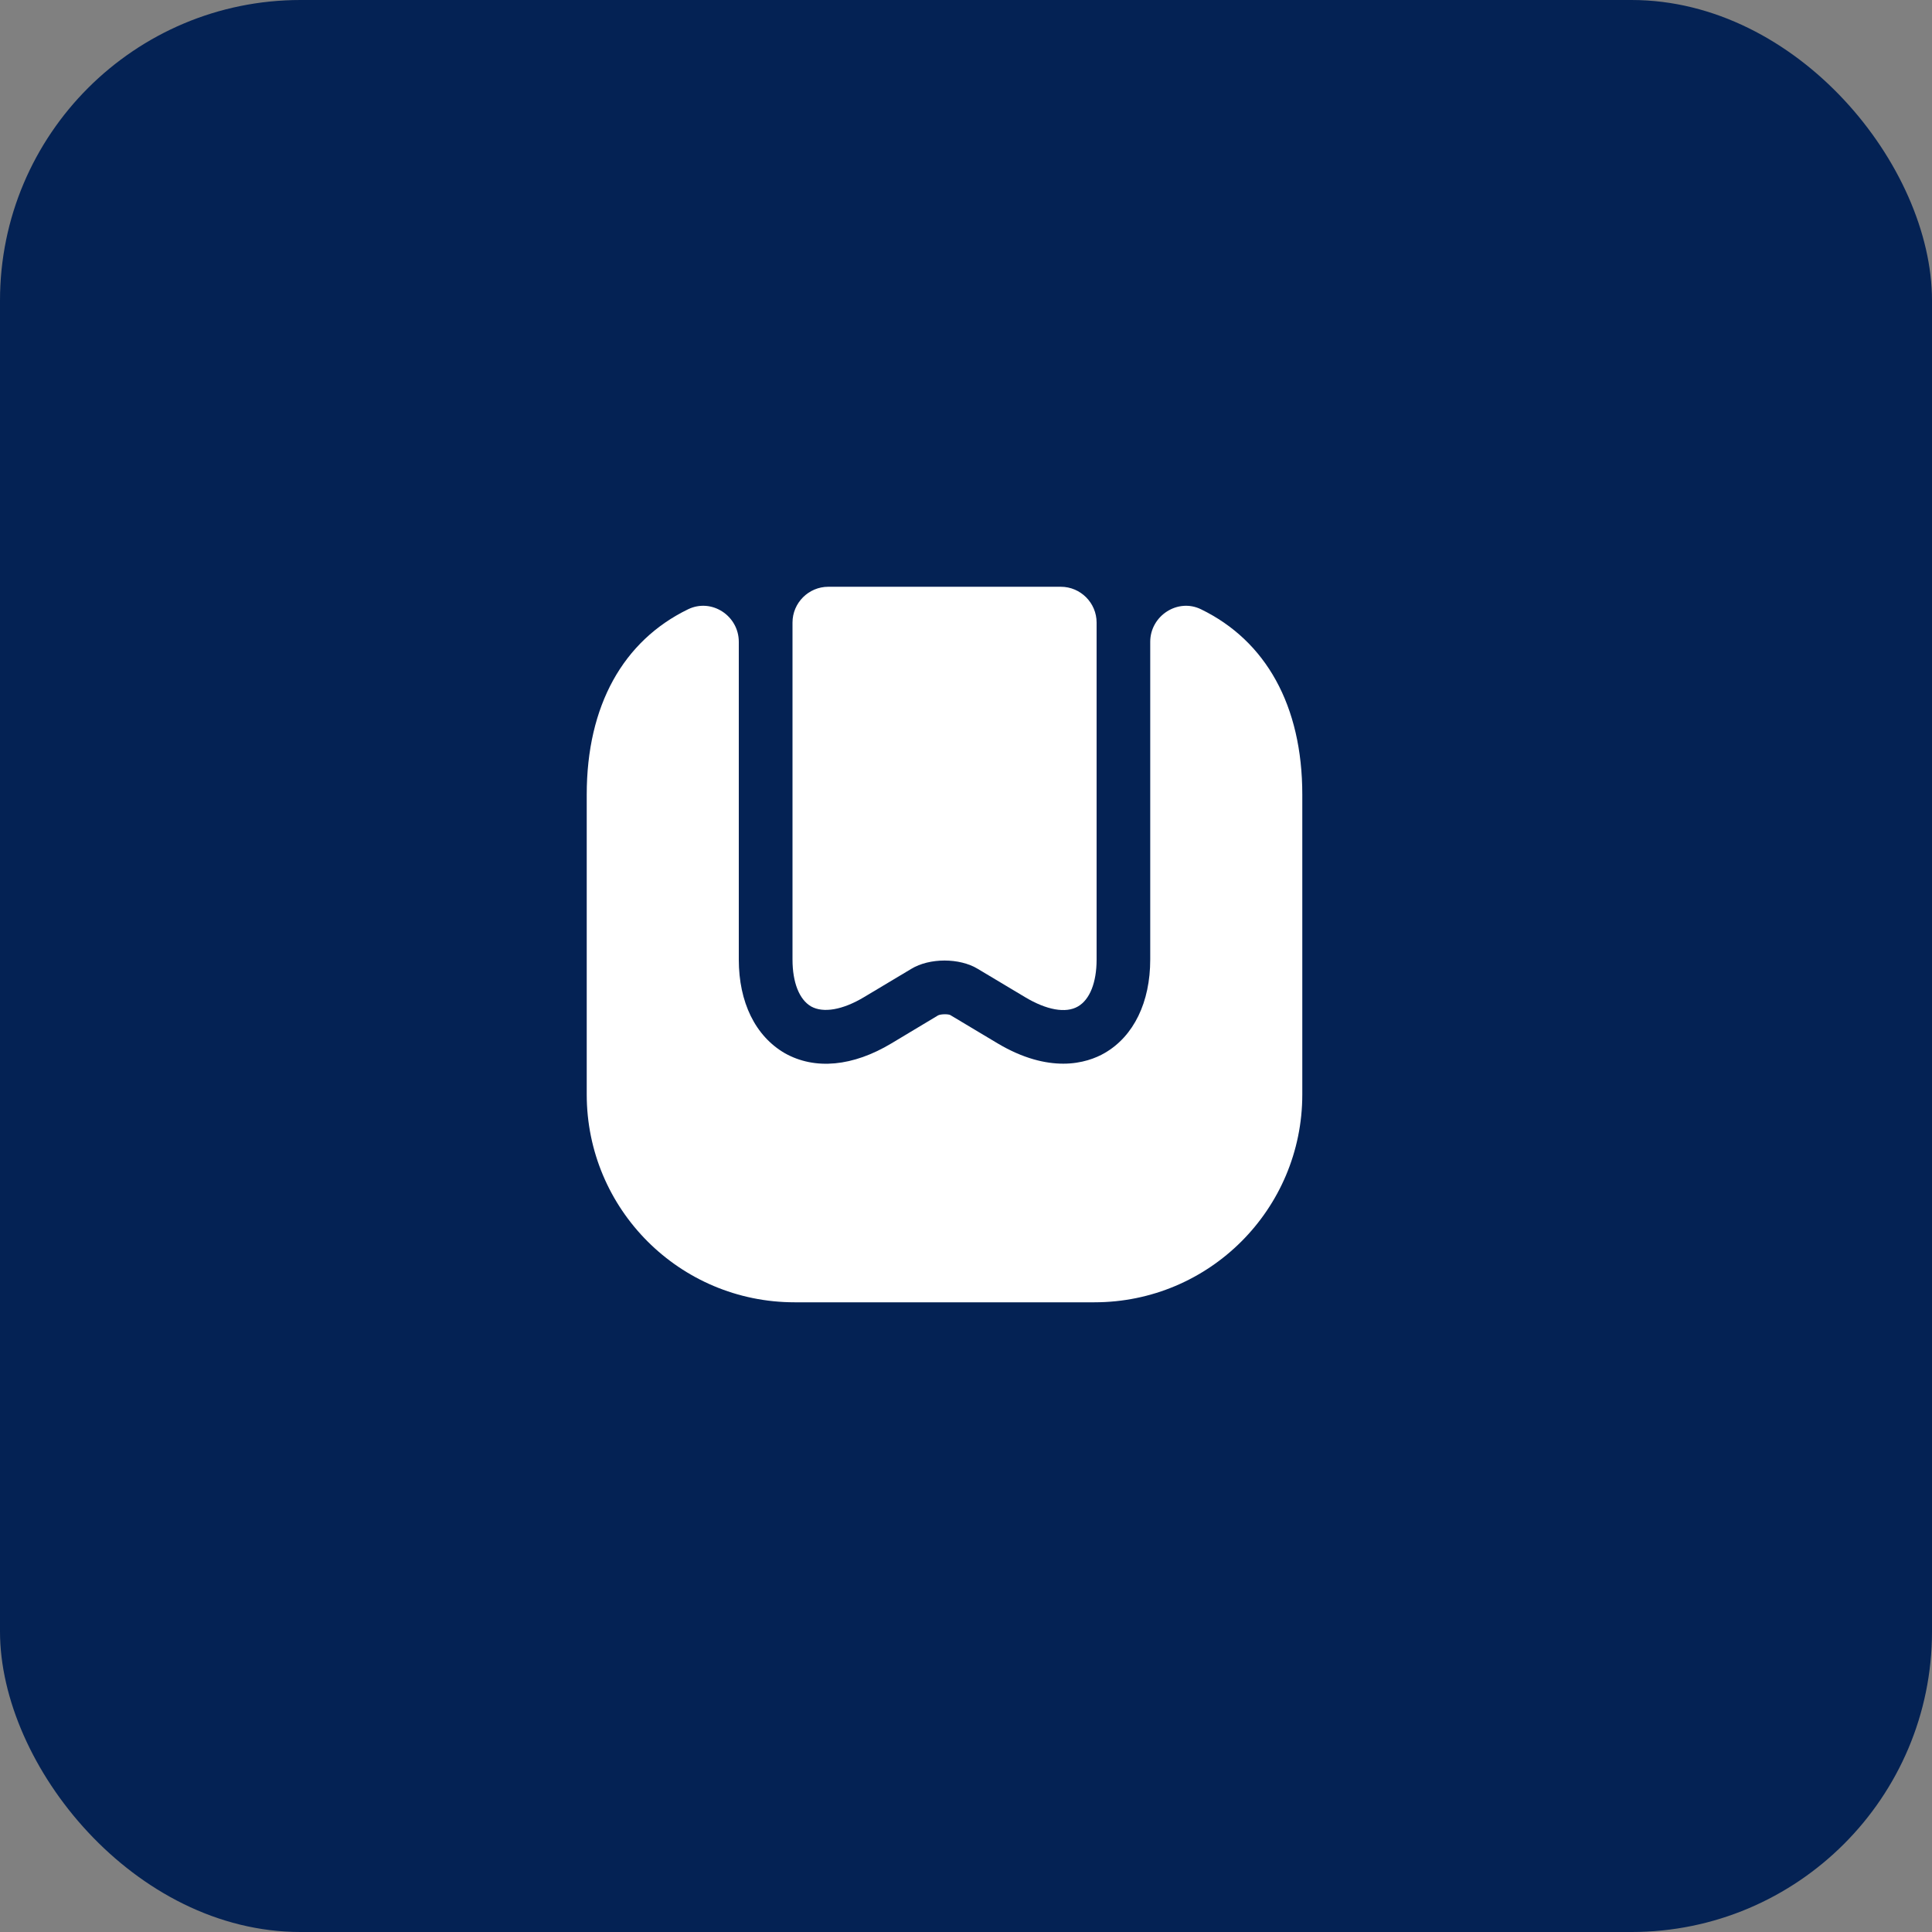 <?xml version="1.0" encoding="UTF-8"?> <svg xmlns="http://www.w3.org/2000/svg" width="45" height="45" viewBox="0 0 45 45" fill="none"><rect x="0" y="0" width="45" height="45" fill="#808080" stroke="none"/><rect width="45" height="45" rx="7" fill="#042254"></rect><path d="M30.333 18.508V25.492C30.333 28.167 28.166 30.333 25.491 30.333H18.508C15.833 30.333 13.666 28.167 13.666 25.492V18.508C13.666 16.433 14.517 14.925 16.025 14.192C16.575 13.925 17.208 14.342 17.208 14.95V22.35C17.208 23.342 17.591 24.133 18.283 24.533C18.983 24.925 19.866 24.842 20.767 24.3L21.85 23.65C21.916 23.617 22.083 23.617 22.133 23.642L23.233 24.3C23.833 24.658 24.35 24.775 24.767 24.775C25.2 24.775 25.533 24.642 25.733 24.525C26.408 24.133 26.791 23.342 26.791 22.35V14.95C26.791 14.342 27.433 13.925 27.975 14.192C29.483 14.925 30.333 16.433 30.333 18.508Z" fill="white"></path><path d="M24.709 13.667C25.167 13.667 25.542 14.042 25.542 14.5V22.35C25.542 22.883 25.384 23.283 25.108 23.442C24.825 23.608 24.375 23.525 23.875 23.225L22.775 22.567C22.35 22.308 21.65 22.308 21.225 22.567L20.125 23.225C19.625 23.525 19.175 23.6 18.892 23.442C18.617 23.283 18.459 22.883 18.459 22.35V14.5C18.459 14.042 18.834 13.667 19.292 13.667H24.709Z" fill="white"></path></svg> 
